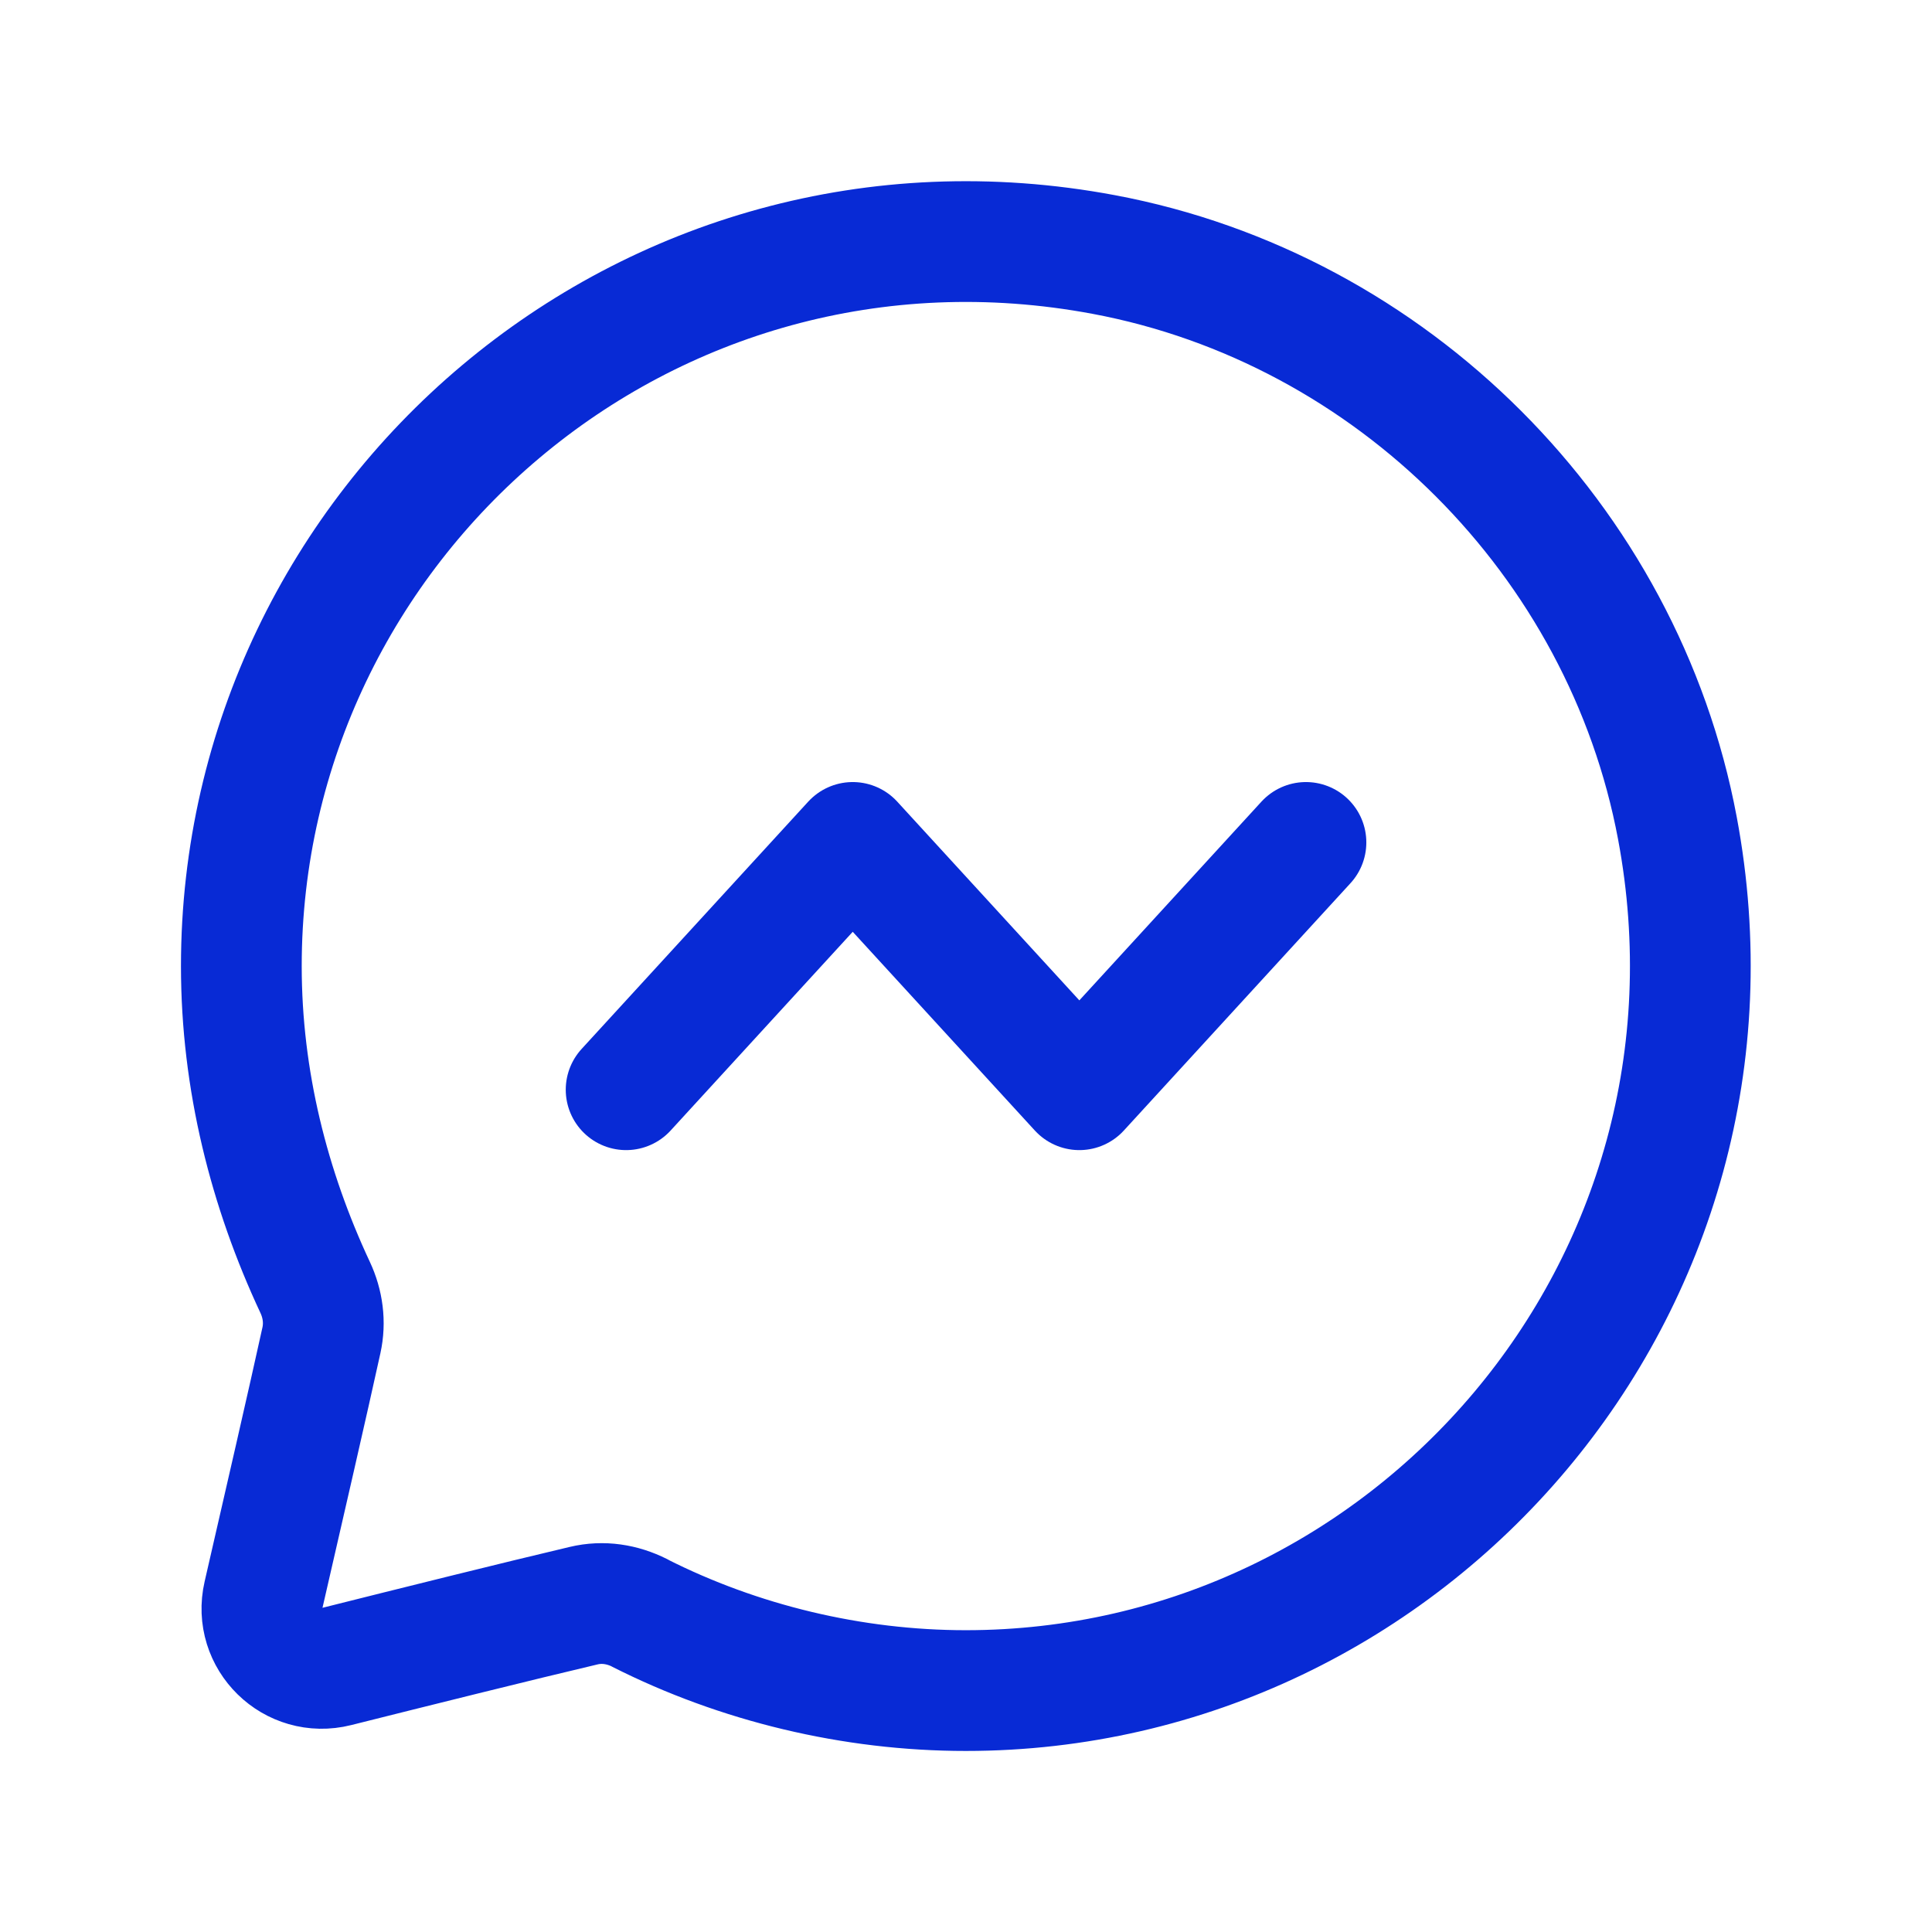 <svg fill="none" height="72" viewBox="0 0 24 24" width="72" xmlns="http://www.w3.org/2000/svg"><g stroke="#082ad5" stroke-linecap="round" stroke-linejoin="round" stroke-width="1.5"><path d="m7.949 20.037c-.219-.11-.459-.148-.698-.091-.81.191-2.118.517-3.07.756-.541.136-1.033-.345-.908-.888.236-1.026.564-2.452.72-3.165.049-.222.018-.451-.078-.656-.571-1.221-.917-2.572-.917-3.992 0-5.512 5.021-9.908 10.715-8.839 3.578.671 6.453 3.547 7.124 7.124 1.068 5.694-3.328 10.715-8.839 10.715-1.41 0-2.819-.341-4.05-.963z"/><path d="m16.223 10.465-2.815 3.072-2.815-3.072-2.815 3.072"/></g></svg>